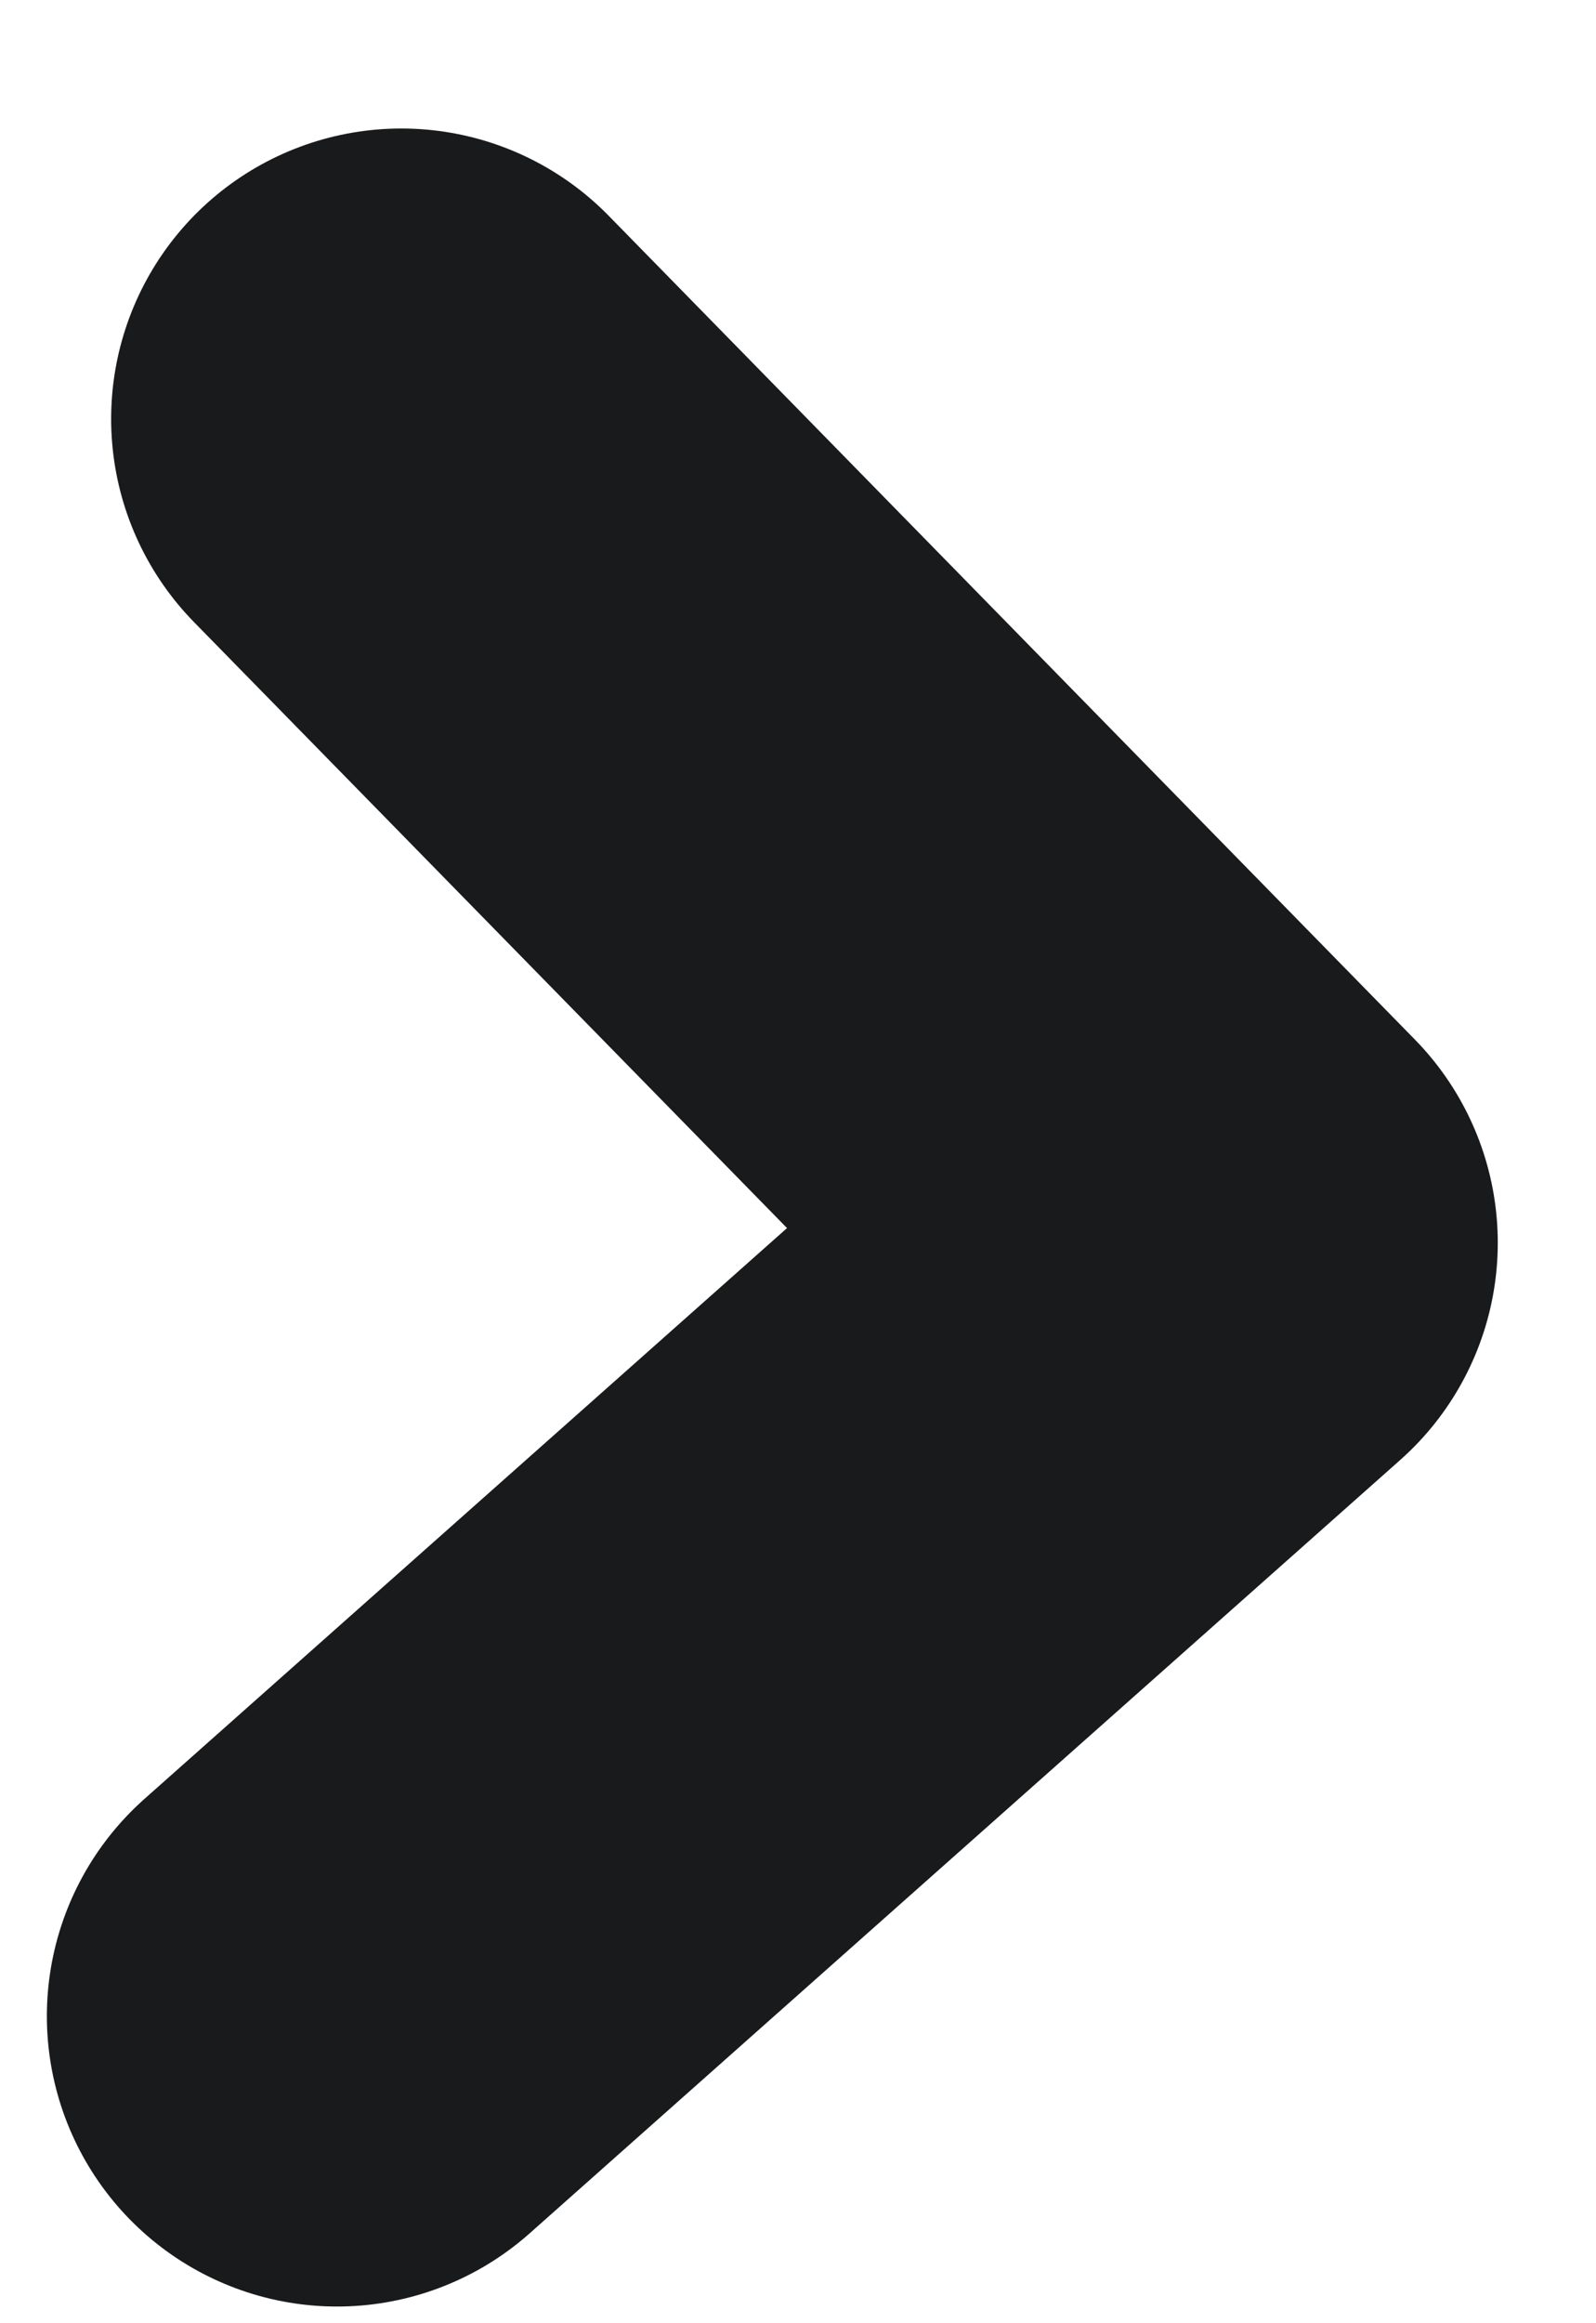 <?xml version="1.0" encoding="UTF-8"?>
<svg width="11px" height="16px" viewBox="0 0 11 16" version="1.1" xmlns="http://www.w3.org/2000/svg" xmlns:xlink="http://www.w3.org/1999/xlink">
    <title>Path 10</title>
    <g id="Symbols" stroke="none" stroke-width="1" fill="none" fill-rule="evenodd" stroke-linecap="round" stroke-linejoin="round">
        <g id="case-study" transform="translate(-720, -895)" stroke="#191A1B" stroke-width="4">
            <g id="Group-6" transform="translate(692.323, 833.885)">
                <polyline id="Path-10" points="30.443 64 36 69.674 30 75"></polyline>
            </g>
        </g>
    </g>
</svg>